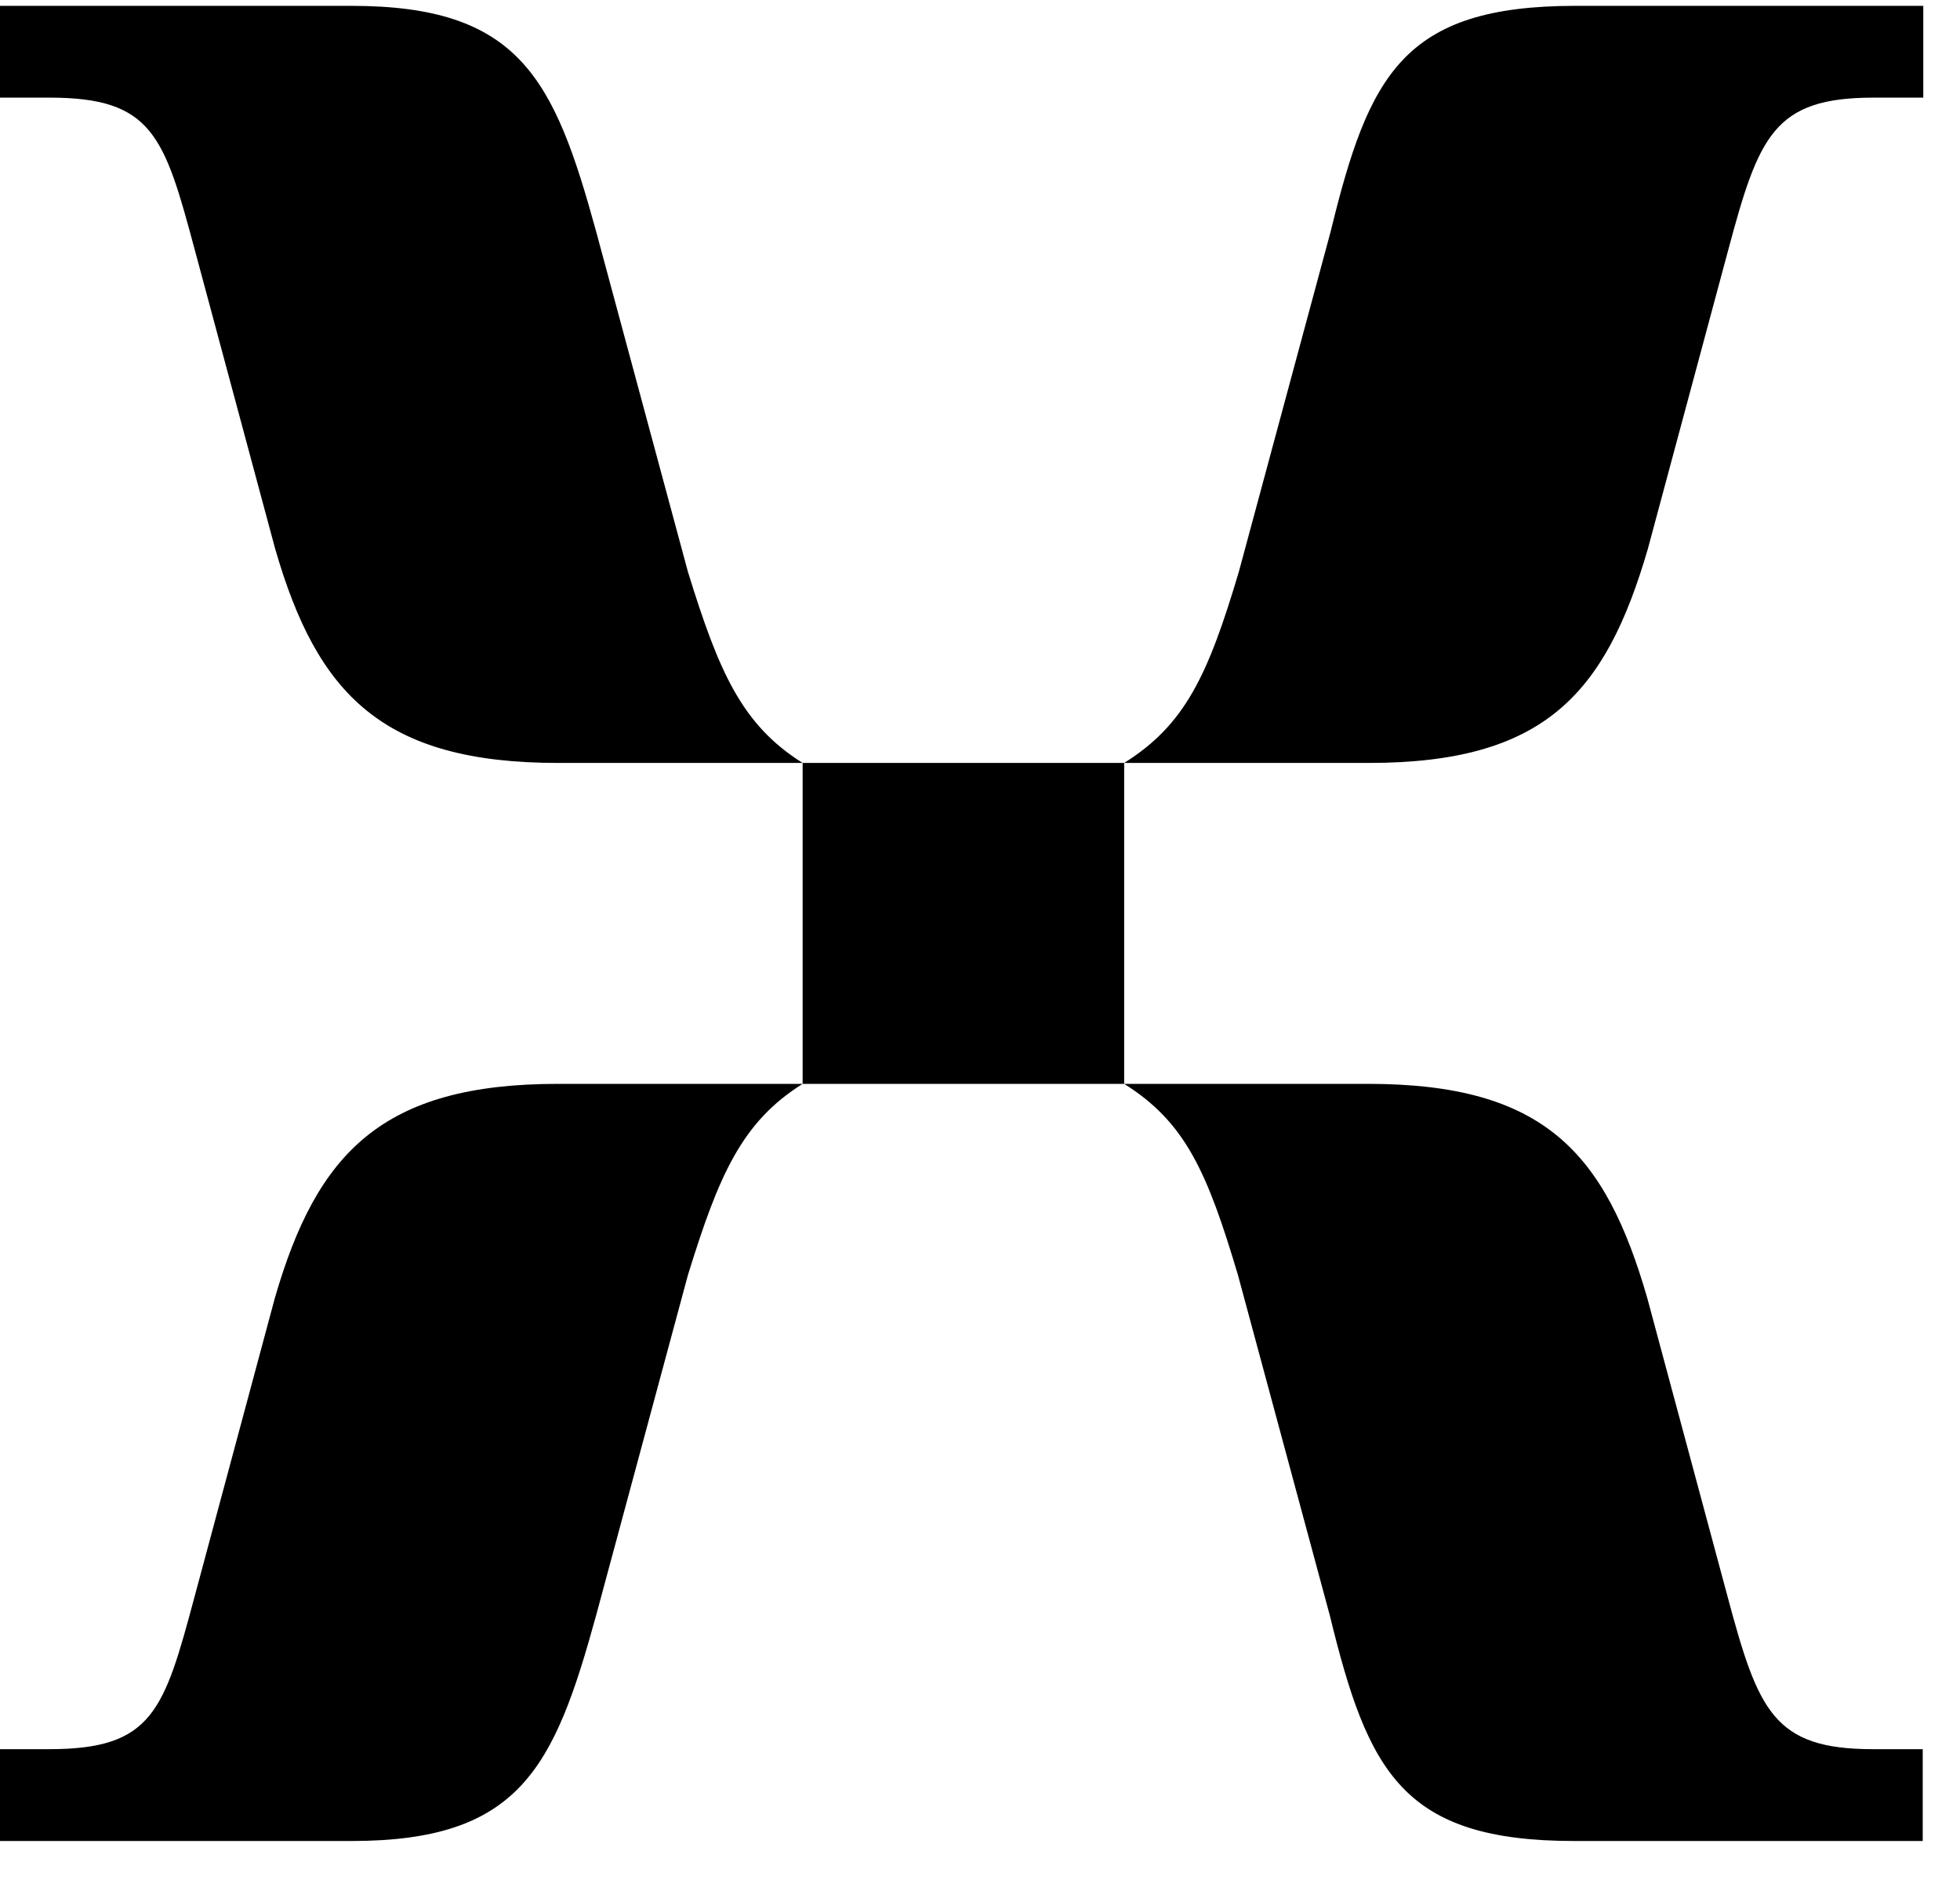 <svg width="49" height="47" viewBox="0 0 49 47" fill="none" xmlns="http://www.w3.org/2000/svg">
<path d="M13.947 19.074H20.066C18.538 18.118 17.966 16.779 17.198 14.295L14.903 5.786C13.853 1.963 12.991 0.146 8.784 0.146H-0.007V2.441H1.239C3.817 2.441 4.106 3.397 4.874 6.264L6.88 13.723C7.93 17.358 9.559 19.074 13.954 19.074H13.947ZM28.104 19.074H34.215C38.611 19.074 40.139 17.351 41.196 13.723L43.202 6.264C43.969 3.397 44.346 2.441 46.837 2.441H48.082V0.146H39.386C35.084 0.146 34.222 1.869 33.267 5.786L30.971 14.295C30.204 16.873 29.631 18.118 28.104 19.074ZM20.066 27.097H28.104L28.104 19.074H20.066V27.097ZM-0.007 46.026H8.784C12.991 46.026 13.853 44.208 14.903 40.385L17.198 31.877C17.966 29.393 18.538 28.053 20.066 27.097H13.947C9.552 27.097 7.922 28.821 6.872 32.449L4.867 39.907C4.099 42.775 3.817 43.73 1.231 43.73H-0.007V46.026ZM39.371 46.026H48.068V43.73H46.822C44.338 43.73 43.955 42.775 43.187 39.907L41.181 32.449C40.131 28.814 38.603 27.097 34.201 27.097H28.104C29.632 28.053 30.182 29.299 30.949 31.877L33.245 40.385C34.201 44.303 35.062 46.026 39.364 46.026H39.371Z" fill="black"/>
</svg>
